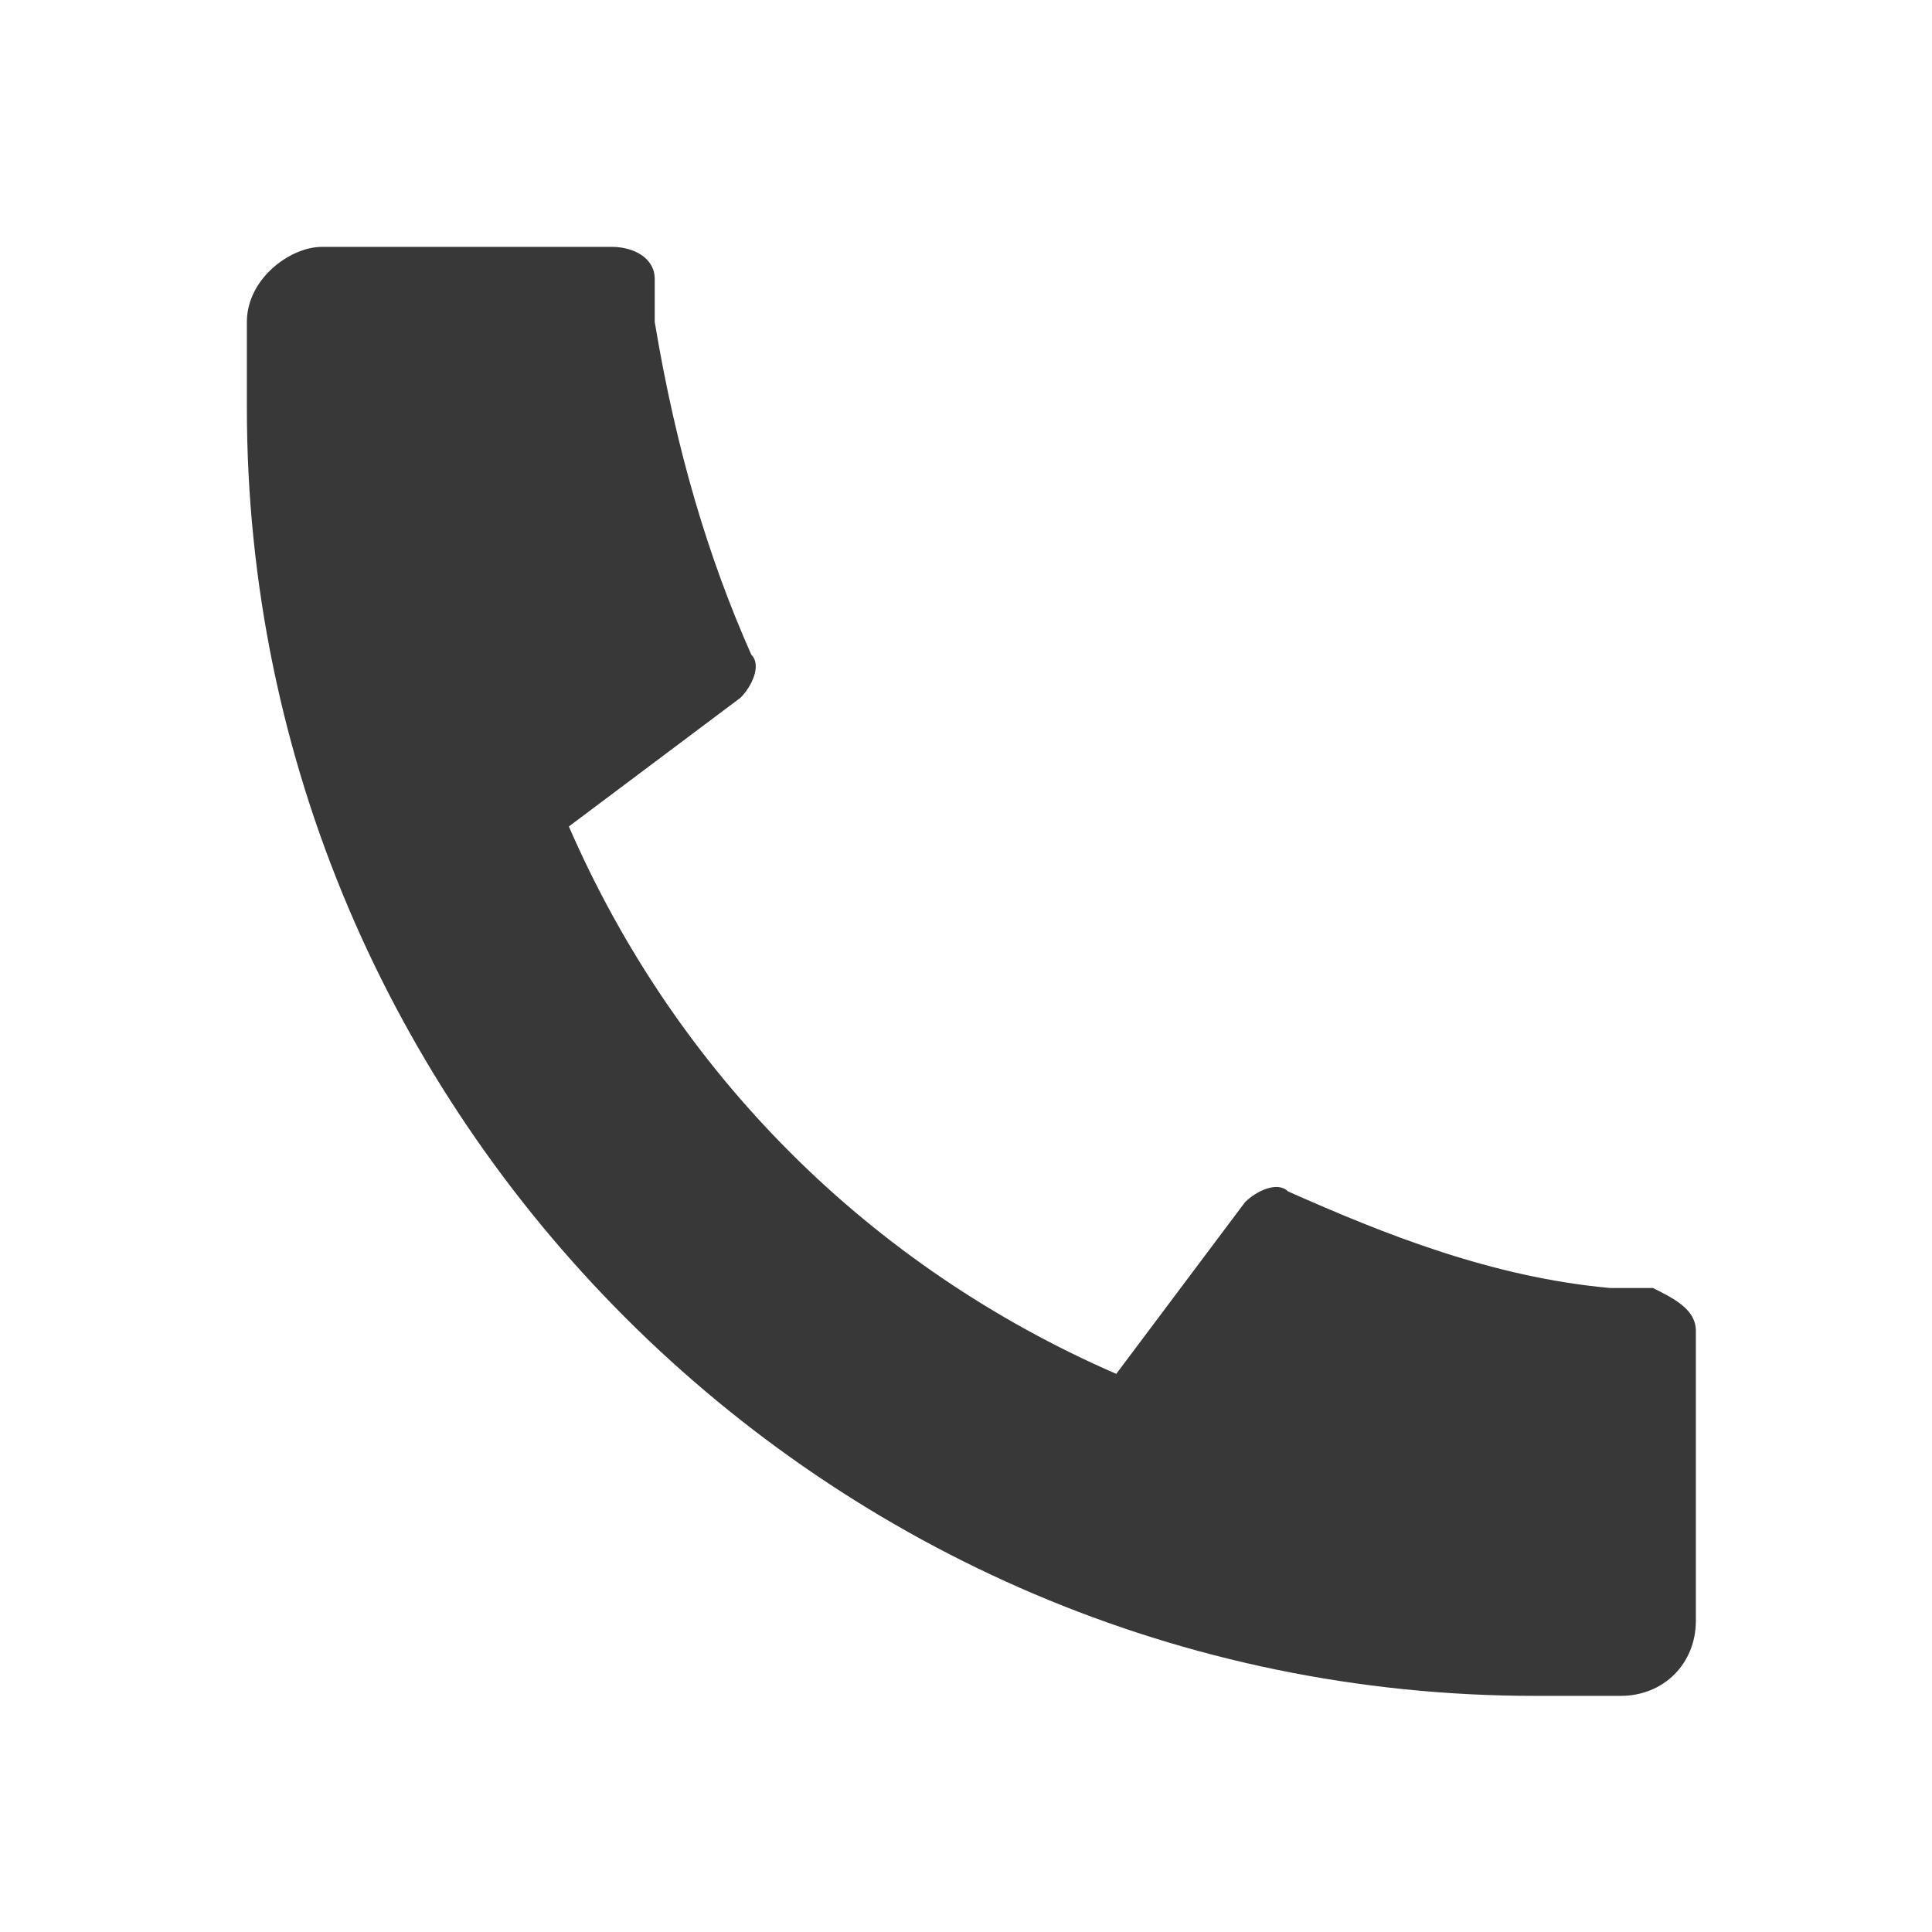 <?xml version="1.0" encoding="utf-8"?>
<!-- Generator: Adobe Illustrator 22.0.1, SVG Export Plug-In . SVG Version: 6.00 Build 0)  -->
<svg version="1.1" id="Layer_1" xmlns="http://www.w3.org/2000/svg" xmlns:xlink="http://www.w3.org/1999/xlink" x="0px" y="0px"
	 viewBox="0 0 18 18" style="enable-background:new 0 0 18 18;" xml:space="preserve">
<style type="text/css">
	.st0{fill:#383838;}
</style>
<path class="st0" d="M15.8,12.4v2.7c0,0.4-0.3,0.7-0.7,0.7c-0.3,0-0.6,0-0.8,0c-6.6,0-12-5.4-12-12c0-0.2,0-0.5,0-0.8
	c0-0.4,0.4-0.7,0.7-0.7h2.7c0.2,0,0.4,0.1,0.4,0.3s0,0.3,0,0.4c0.2,1.2,0.5,2.2,0.9,3.1c0.1,0.1,0,0.3-0.1,0.4L5.3,7.7
	c1,2.3,2.8,4.1,5.1,5.1l1.2-1.6c0.1-0.1,0.3-0.2,0.4-0.1c0.9,0.4,1.9,0.8,3,0.9c0.1,0,0.2,0,0.4,0C15.6,12.1,15.8,12.2,15.8,12.4z"
	/>
</svg>
